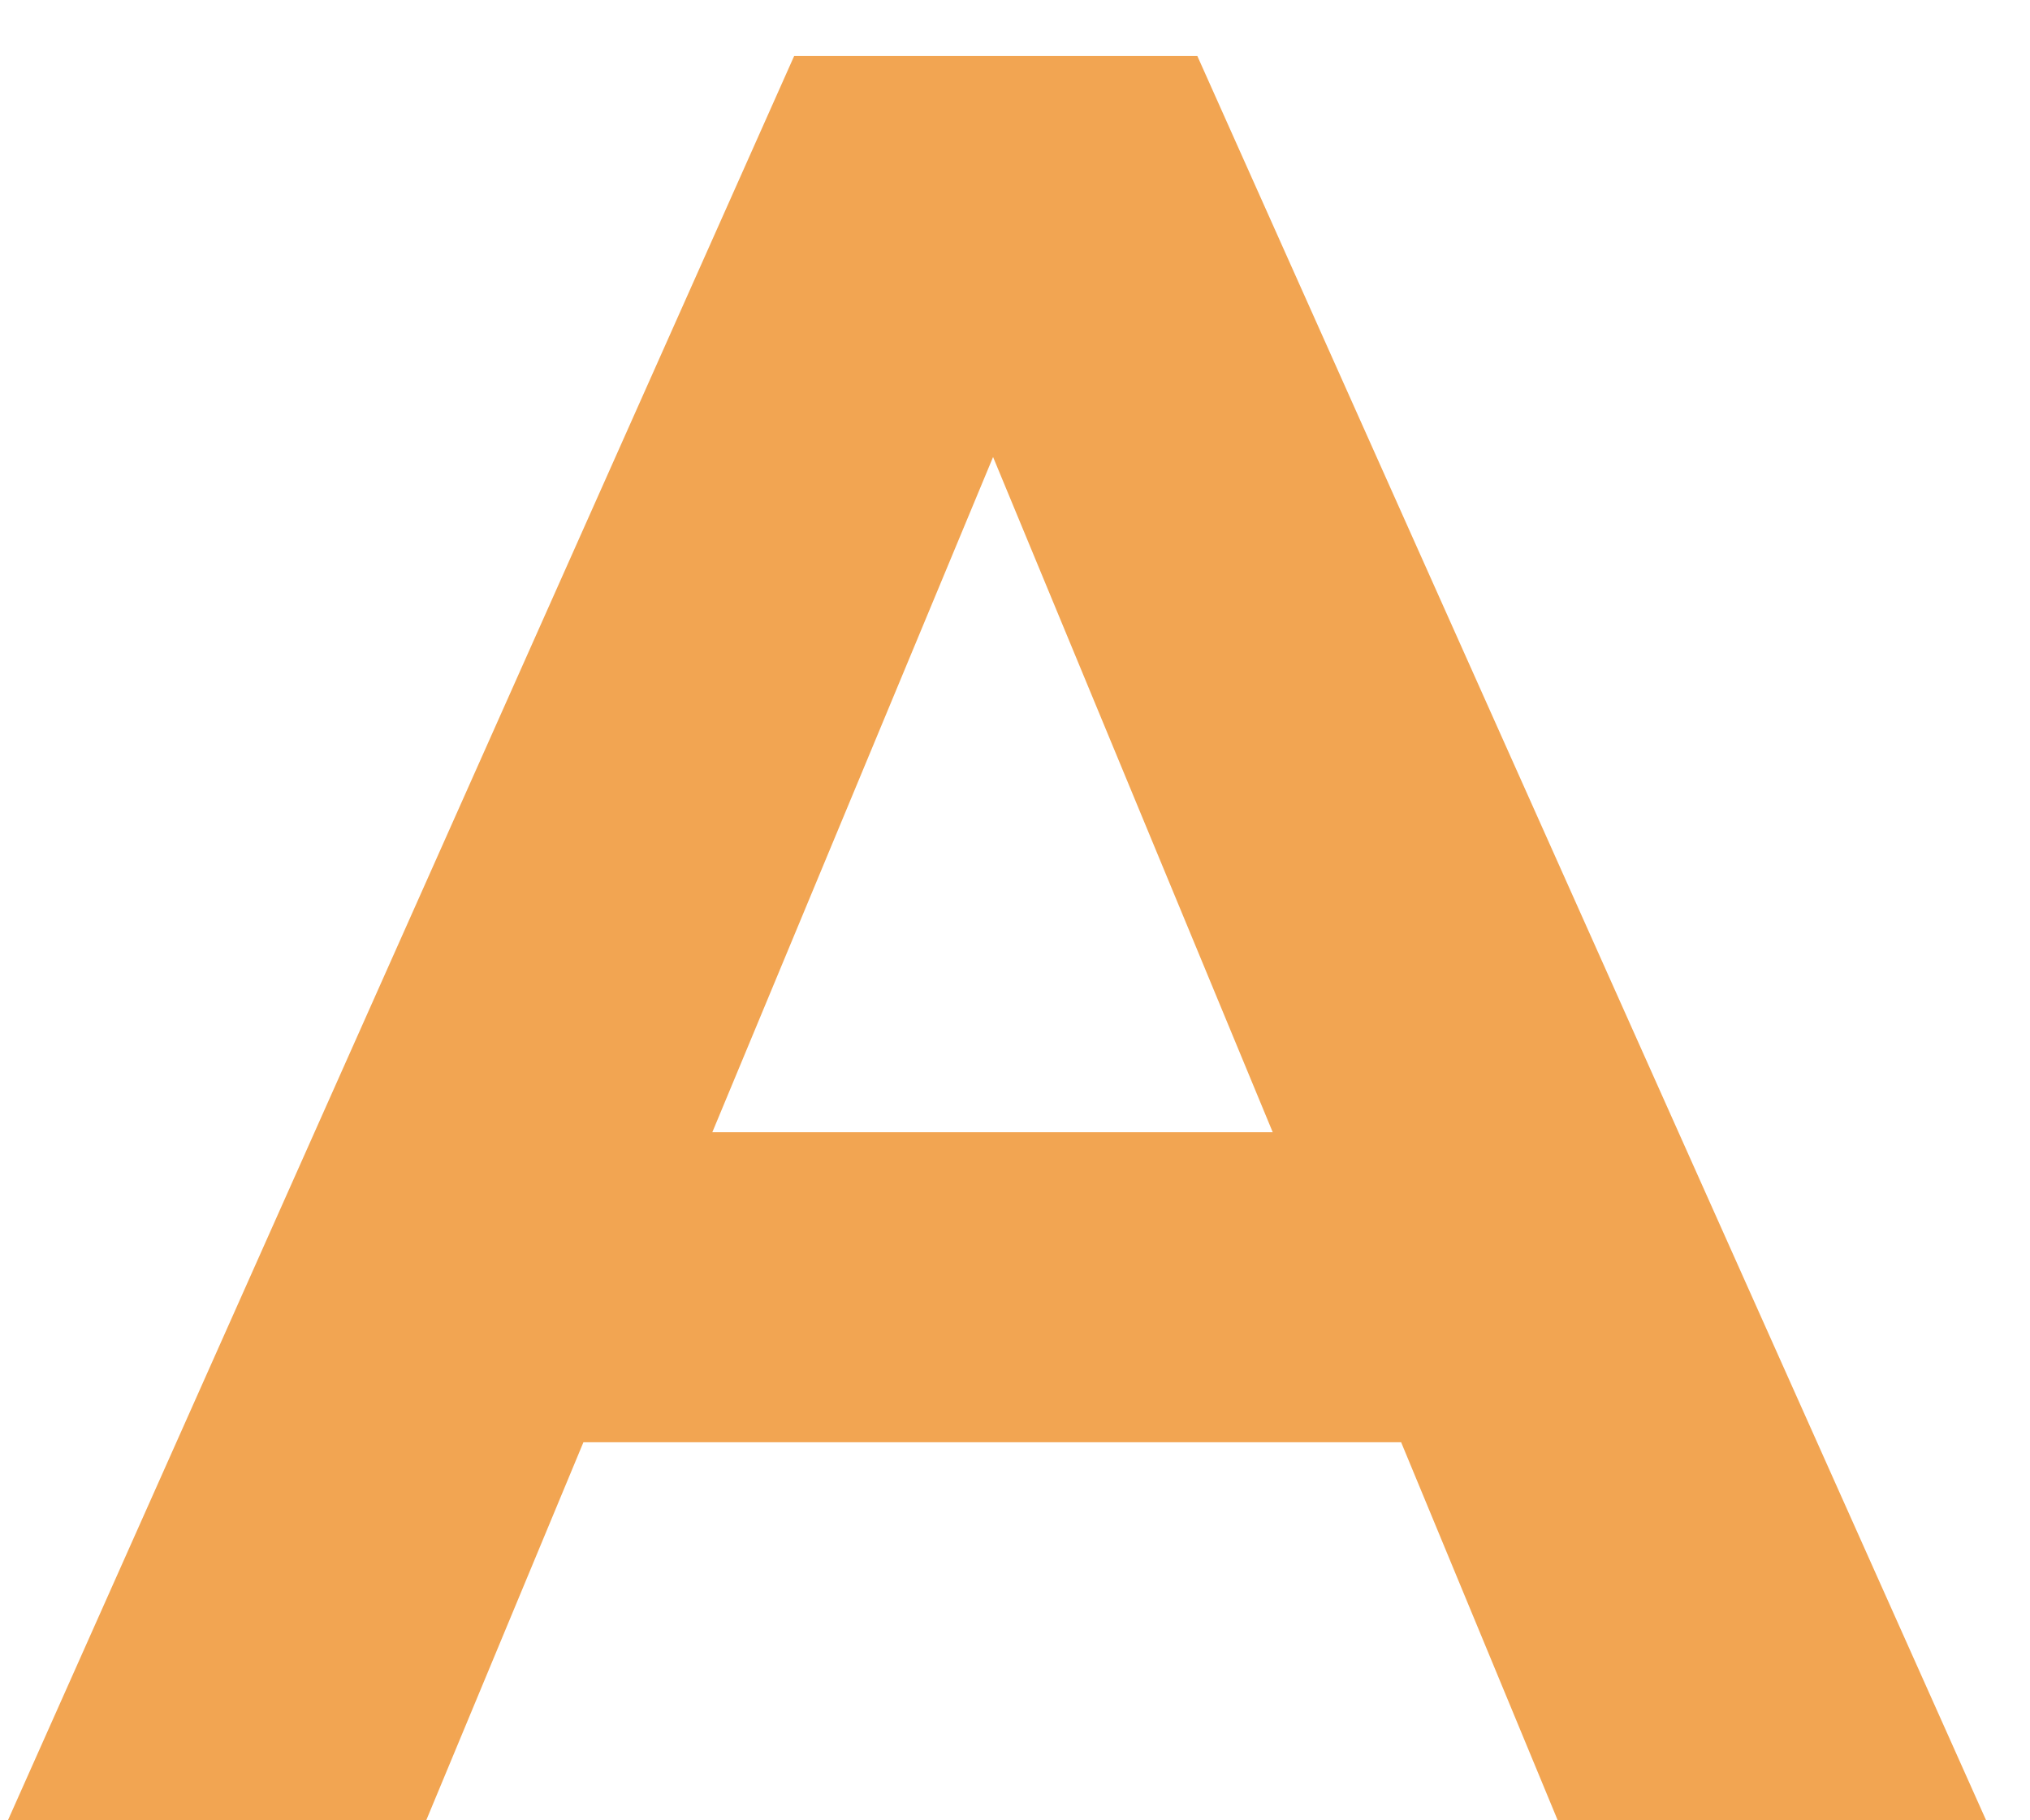 <svg width="29" height="26" viewBox="0 0 29 26" fill="none" xmlns="http://www.w3.org/2000/svg">
<path d="M0.113 26L11.345 0.8H17.105L28.373 26H22.253L13.037 3.752H15.341L6.089 26H0.113ZM5.729 20.6L7.277 16.172H20.237L21.821 20.6H5.729Z" fill="#F2A552"/>
</svg>
